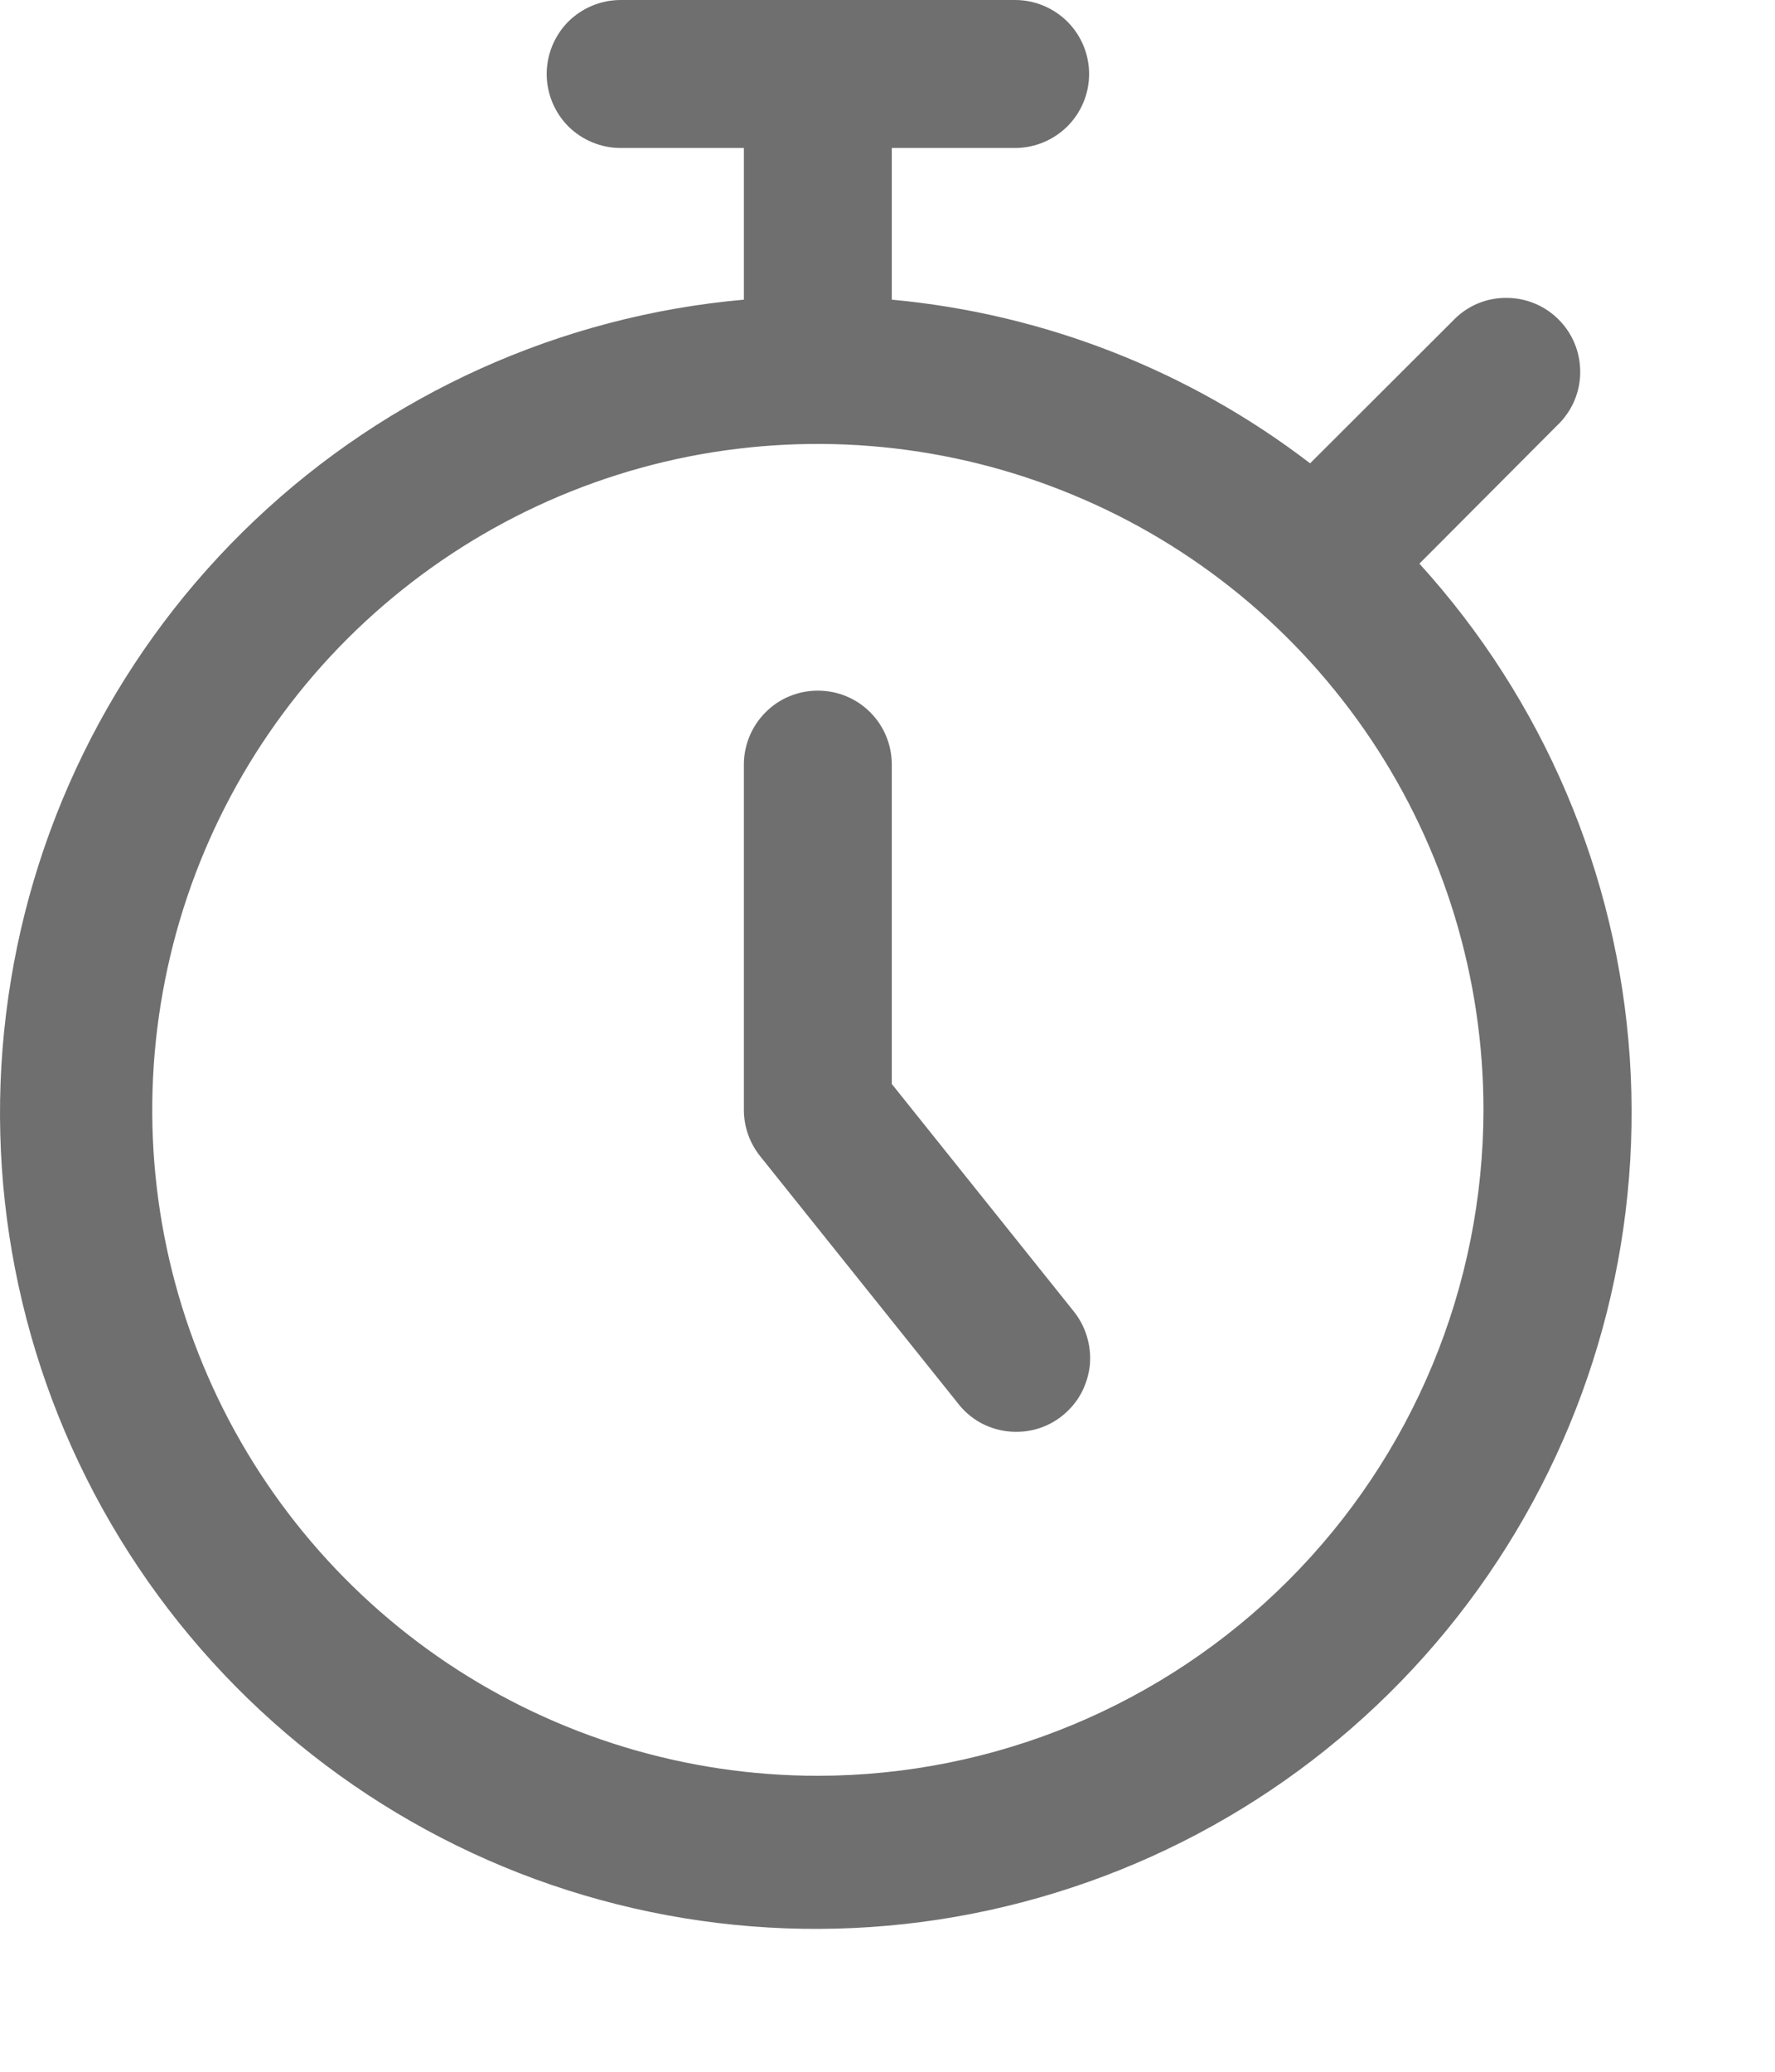 <svg width="12" height="14" viewBox="0 0 12 14" fill="none" xmlns="http://www.w3.org/2000/svg">
<path d="M9.596 3.809L10.549 2.853C10.637 2.759 10.686 2.633 10.683 2.504C10.681 2.374 10.629 2.251 10.537 2.159C10.445 2.067 10.322 2.015 10.192 2.013C10.063 2.01 9.937 2.058 9.843 2.147L8.857 3.131C8.038 2.503 7.057 2.12 6.029 2.025V1H6.863C6.995 1 7.122 0.947 7.216 0.854C7.31 0.76 7.363 0.633 7.363 0.5C7.363 0.367 7.31 0.24 7.216 0.146C7.122 0.053 6.995 0 6.863 0H4.196C4.063 0 3.936 0.053 3.842 0.146C3.749 0.24 3.696 0.367 3.696 0.5C3.696 0.633 3.749 0.76 3.842 0.854C3.936 0.947 4.063 1 4.196 1H5.029V2.025C3.79 2.135 2.625 2.66 1.722 3.516C0.819 4.371 0.232 5.507 0.056 6.739C-0.121 7.97 0.125 9.225 0.752 10.299C1.379 11.373 2.35 12.204 3.509 12.657C4.668 13.109 5.945 13.157 7.134 12.791C8.324 12.426 9.354 11.67 10.059 10.645C10.764 9.62 11.102 8.387 11.018 7.146C10.934 5.905 10.433 4.729 9.596 3.809ZM5.529 12C4.639 12 3.769 11.736 3.029 11.242C2.289 10.747 1.712 10.044 1.372 9.222C1.031 8.4 0.942 7.495 1.116 6.622C1.289 5.749 1.718 4.947 2.347 4.318C2.977 3.689 3.778 3.26 4.651 3.086C5.524 2.913 6.429 3.002 7.251 3.343C8.074 3.683 8.776 4.26 9.271 5C9.765 5.74 10.029 6.61 10.029 7.5C10.028 8.693 9.553 9.837 8.71 10.68C7.866 11.524 6.722 11.999 5.529 12ZM7.253 8.854C7.295 8.905 7.328 8.964 7.347 9.028C7.367 9.091 7.374 9.158 7.368 9.225C7.361 9.291 7.341 9.355 7.31 9.414C7.278 9.473 7.235 9.524 7.183 9.566C7.131 9.608 7.071 9.639 7.007 9.657C6.943 9.675 6.876 9.68 6.809 9.672C6.743 9.664 6.679 9.643 6.621 9.61C6.564 9.577 6.513 9.532 6.473 9.479L5.139 7.813C5.068 7.724 5.029 7.614 5.029 7.5V5.167C5.029 5.034 5.082 4.907 5.176 4.813C5.269 4.719 5.397 4.667 5.529 4.667C5.662 4.667 5.789 4.719 5.883 4.813C5.977 4.907 6.029 5.034 6.029 5.167V7.325L7.253 8.854Z" fill="#6F6F6F"/>
</svg>
